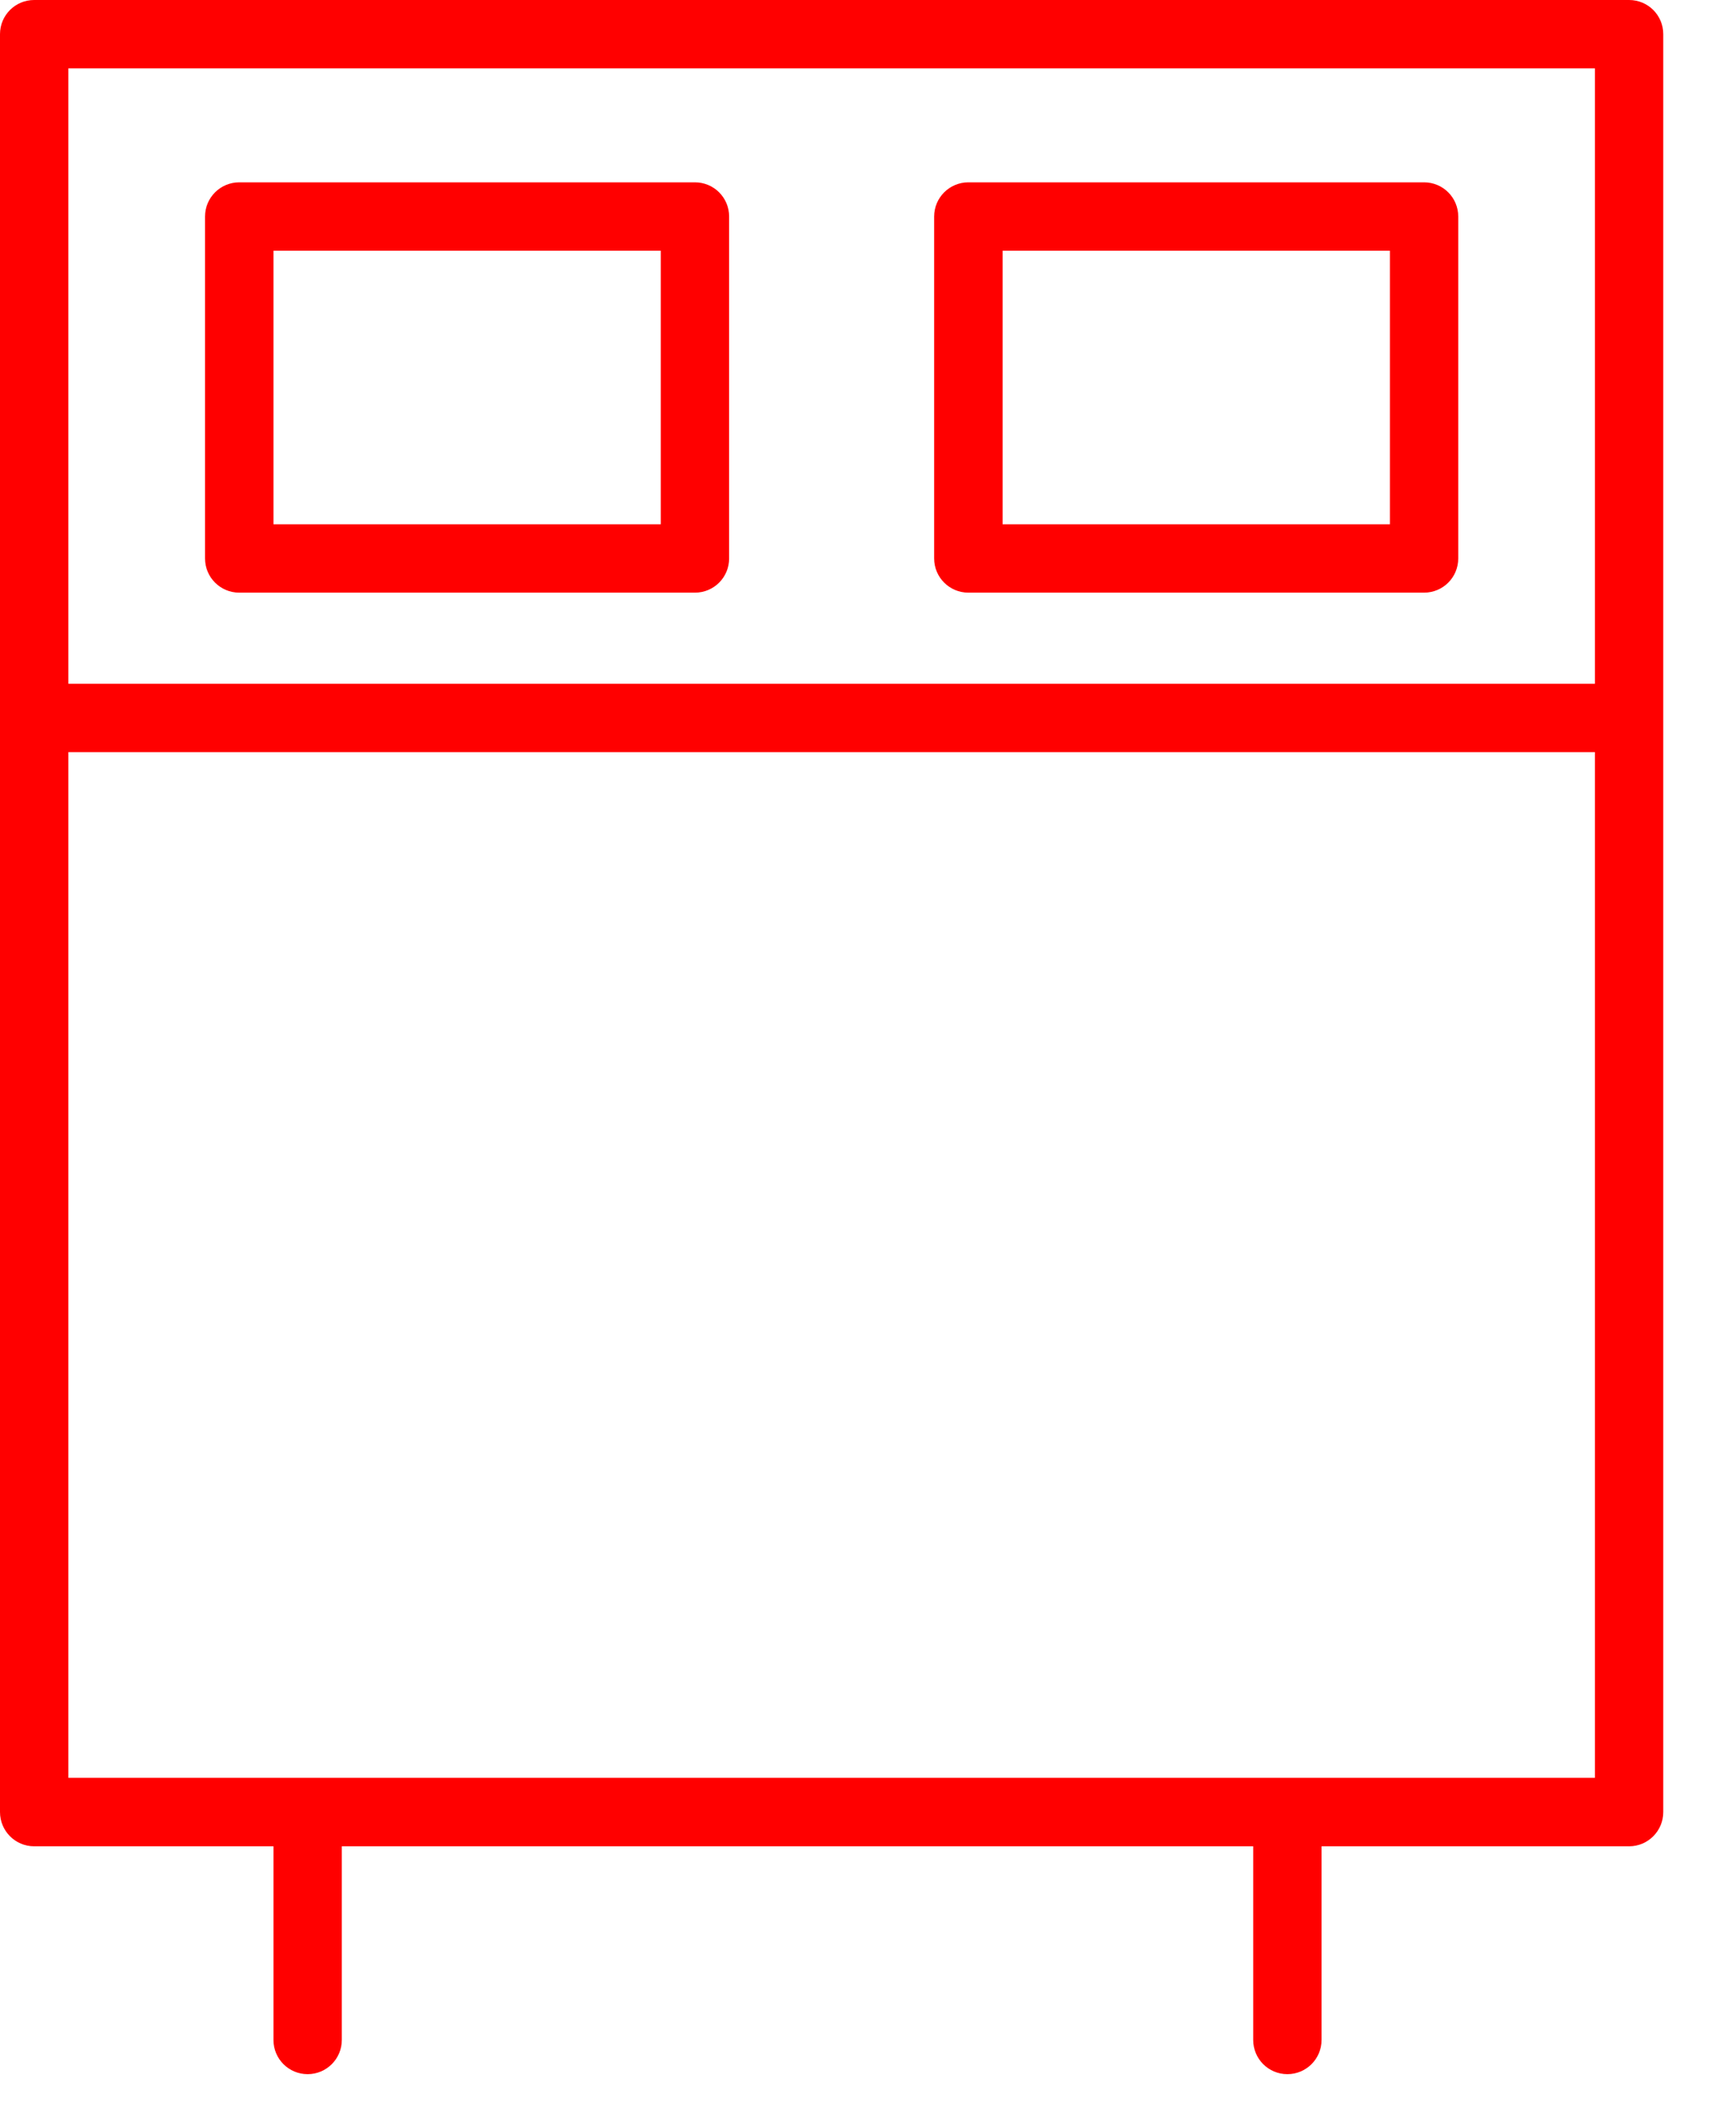 <?xml version="1.0" encoding="UTF-8"?> <svg xmlns="http://www.w3.org/2000/svg" width="19" height="23" viewBox="0 0 19 23" fill="none"><path d="M17.83 0H0.374C0.167 0 0 0.167 0 0.374V19.825C0 20.032 0.167 20.2 0.374 20.2H2.993V22.319C2.993 22.526 3.16 22.693 3.367 22.693C3.573 22.693 3.741 22.526 3.741 22.319V20.2H13.716V22.319C13.716 22.526 13.883 22.693 14.09 22.693C14.296 22.693 14.464 22.526 14.464 22.319V20.2H17.83C18.037 20.2 18.204 20.032 18.204 19.825V0.374C18.204 0.167 18.037 0 17.83 0ZM17.456 0.748V7.481H0.748V0.748H17.456ZM0.748 19.451V8.229H17.456V19.451H0.748Z" fill="#FF0000"></path><path d="M2.618 6.484H7.606C7.813 6.484 7.98 6.317 7.98 6.11V2.369C7.98 2.162 7.813 1.995 7.606 1.995H2.618C2.412 1.995 2.244 2.162 2.244 2.369V6.11C2.244 6.317 2.412 6.484 2.618 6.484ZM2.993 2.743H7.232V5.736H2.993V2.743Z" fill="#FF0000"></path><path d="M10.598 6.484H15.586C15.793 6.484 15.96 6.317 15.96 6.11V2.369C15.96 2.162 15.793 1.995 15.586 1.995H10.598C10.392 1.995 10.224 2.162 10.224 2.369V6.11C10.224 6.317 10.392 6.484 10.598 6.484ZM10.973 2.743H15.212V5.736H10.973V2.743Z" fill="#FF0000"></path></svg> 